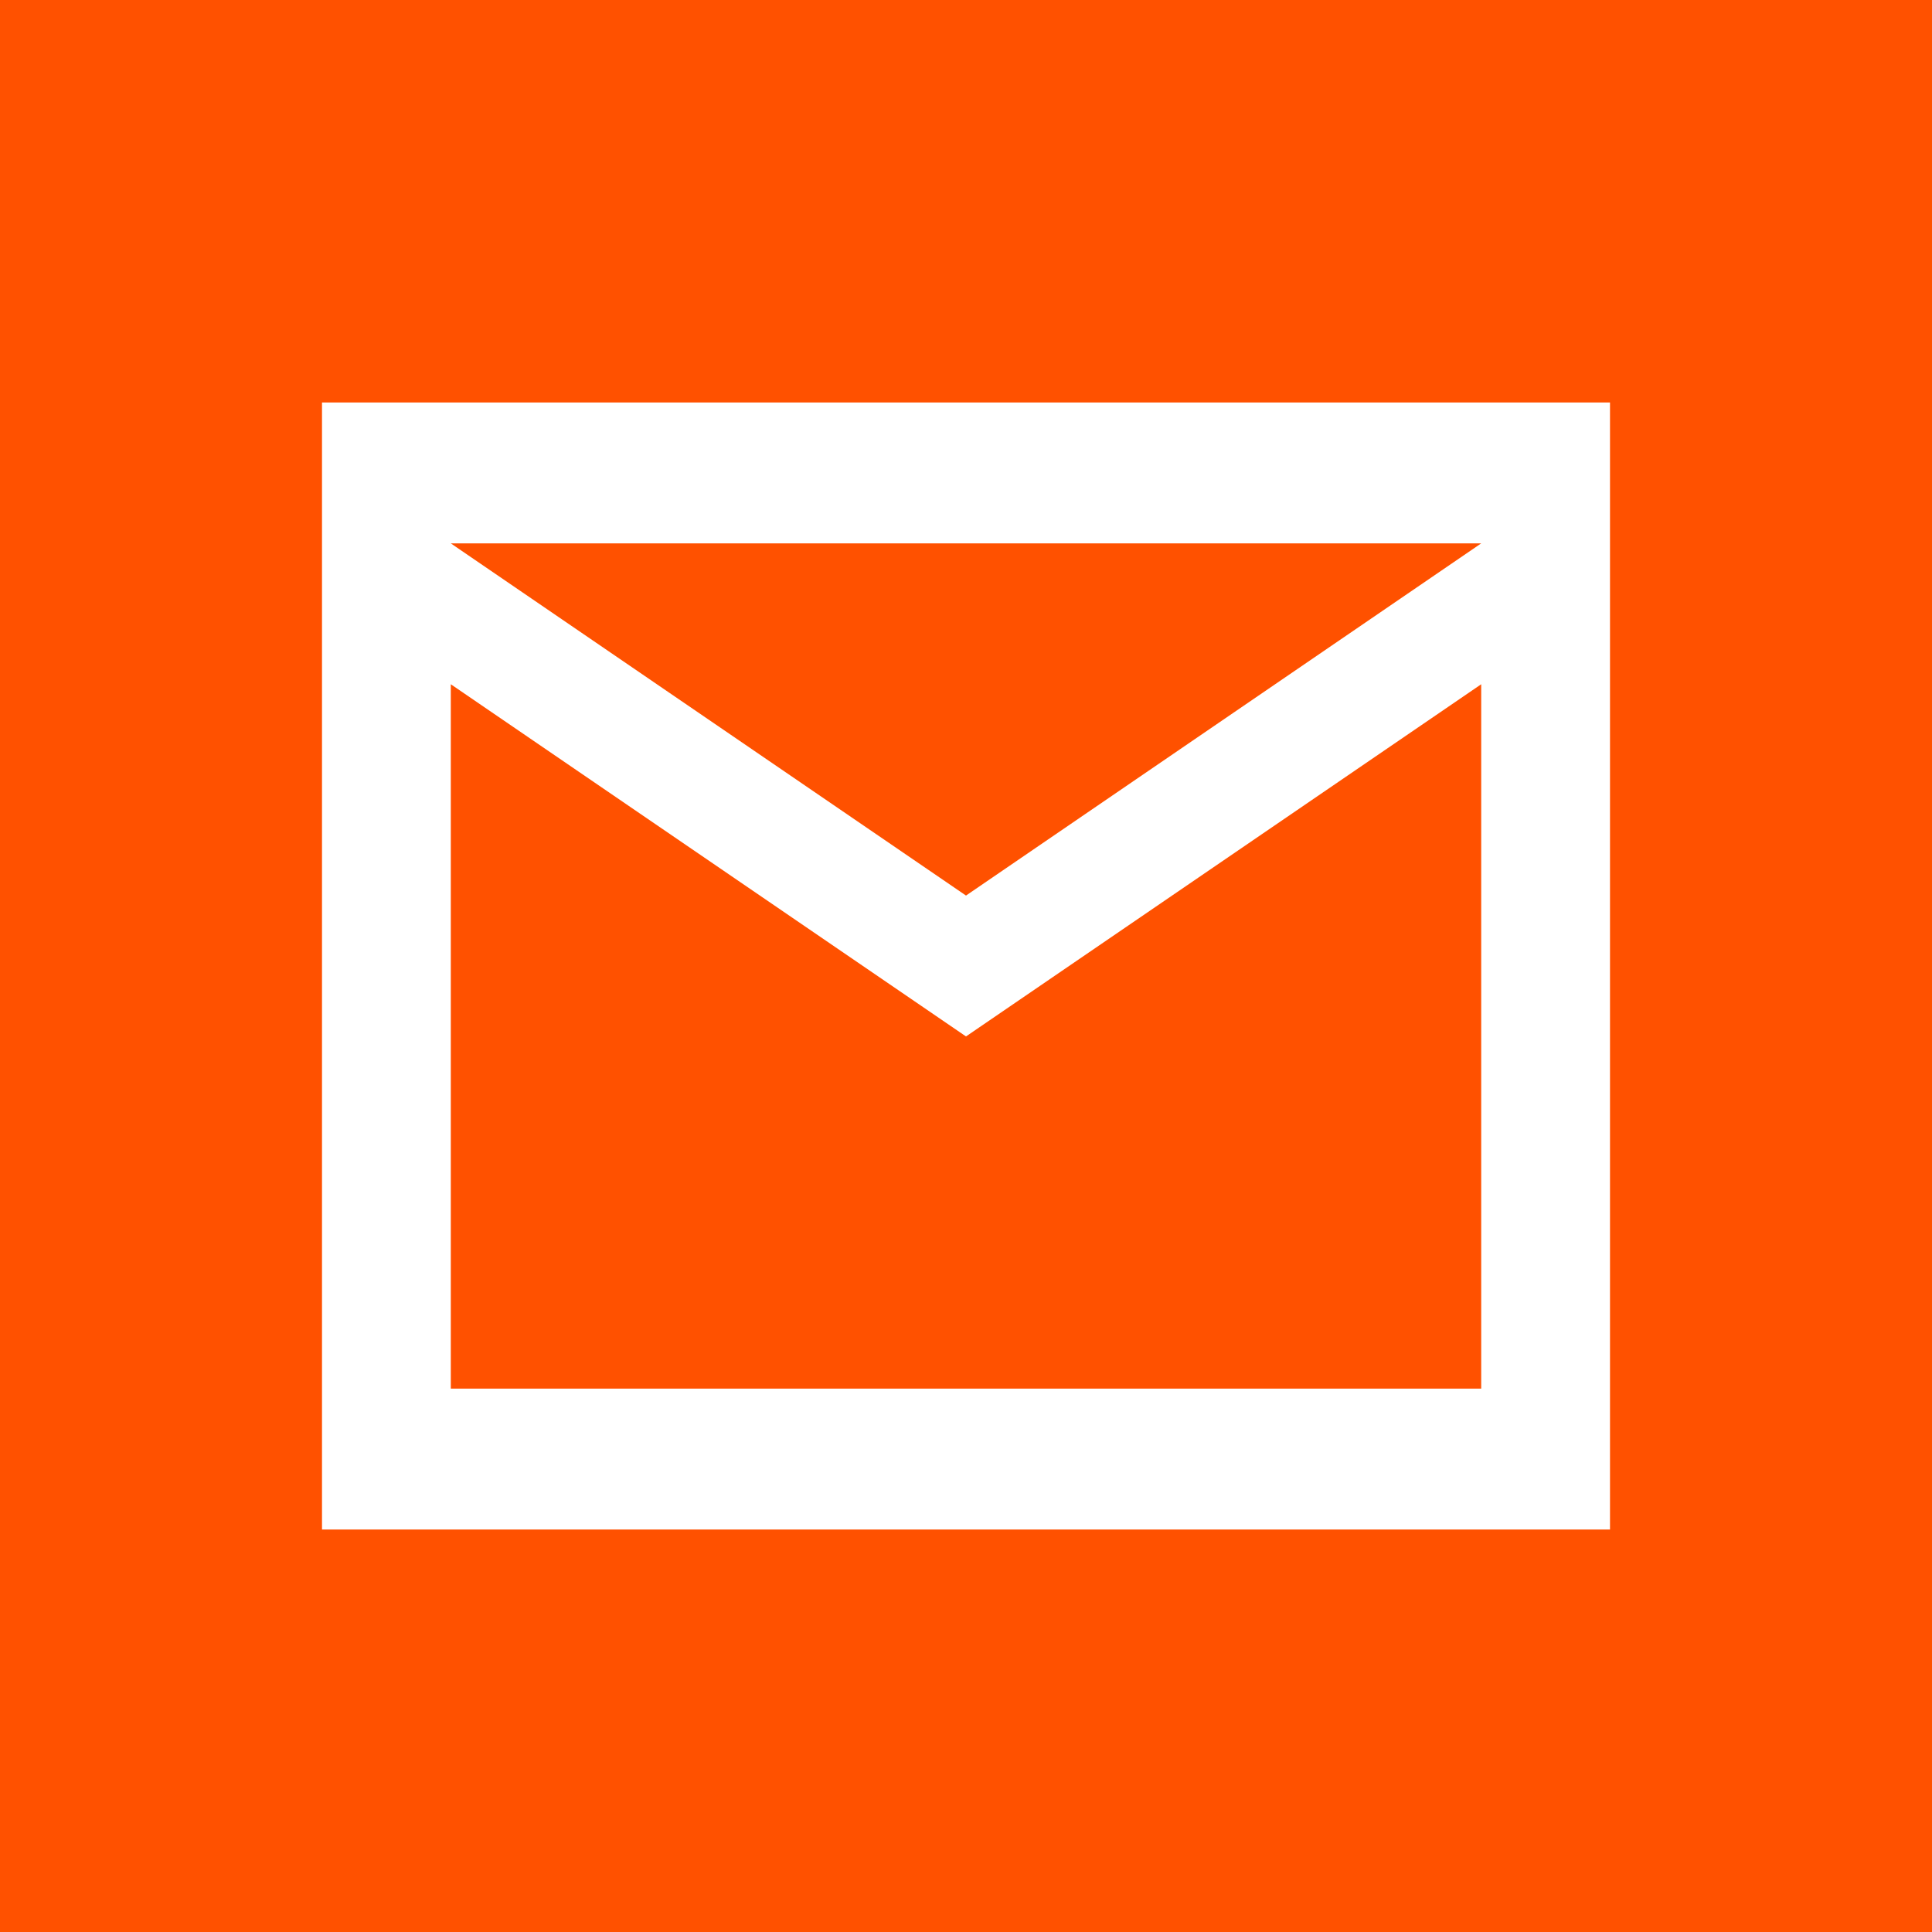 <svg width="24" height="24" viewBox="0 0 24 24" fill="none" xmlns="http://www.w3.org/2000/svg">
<path fill-rule="evenodd" clip-rule="evenodd" d="M24 0H0V24H24V0ZM4 5V19H20V5H4ZM5.6 8.5L12 12.875L18.4 8.5V17.25H5.6V8.5ZM18.4 6.75L12 11.125L5.6 6.75H18.4Z" fill="#FF5100"/>
</svg>
